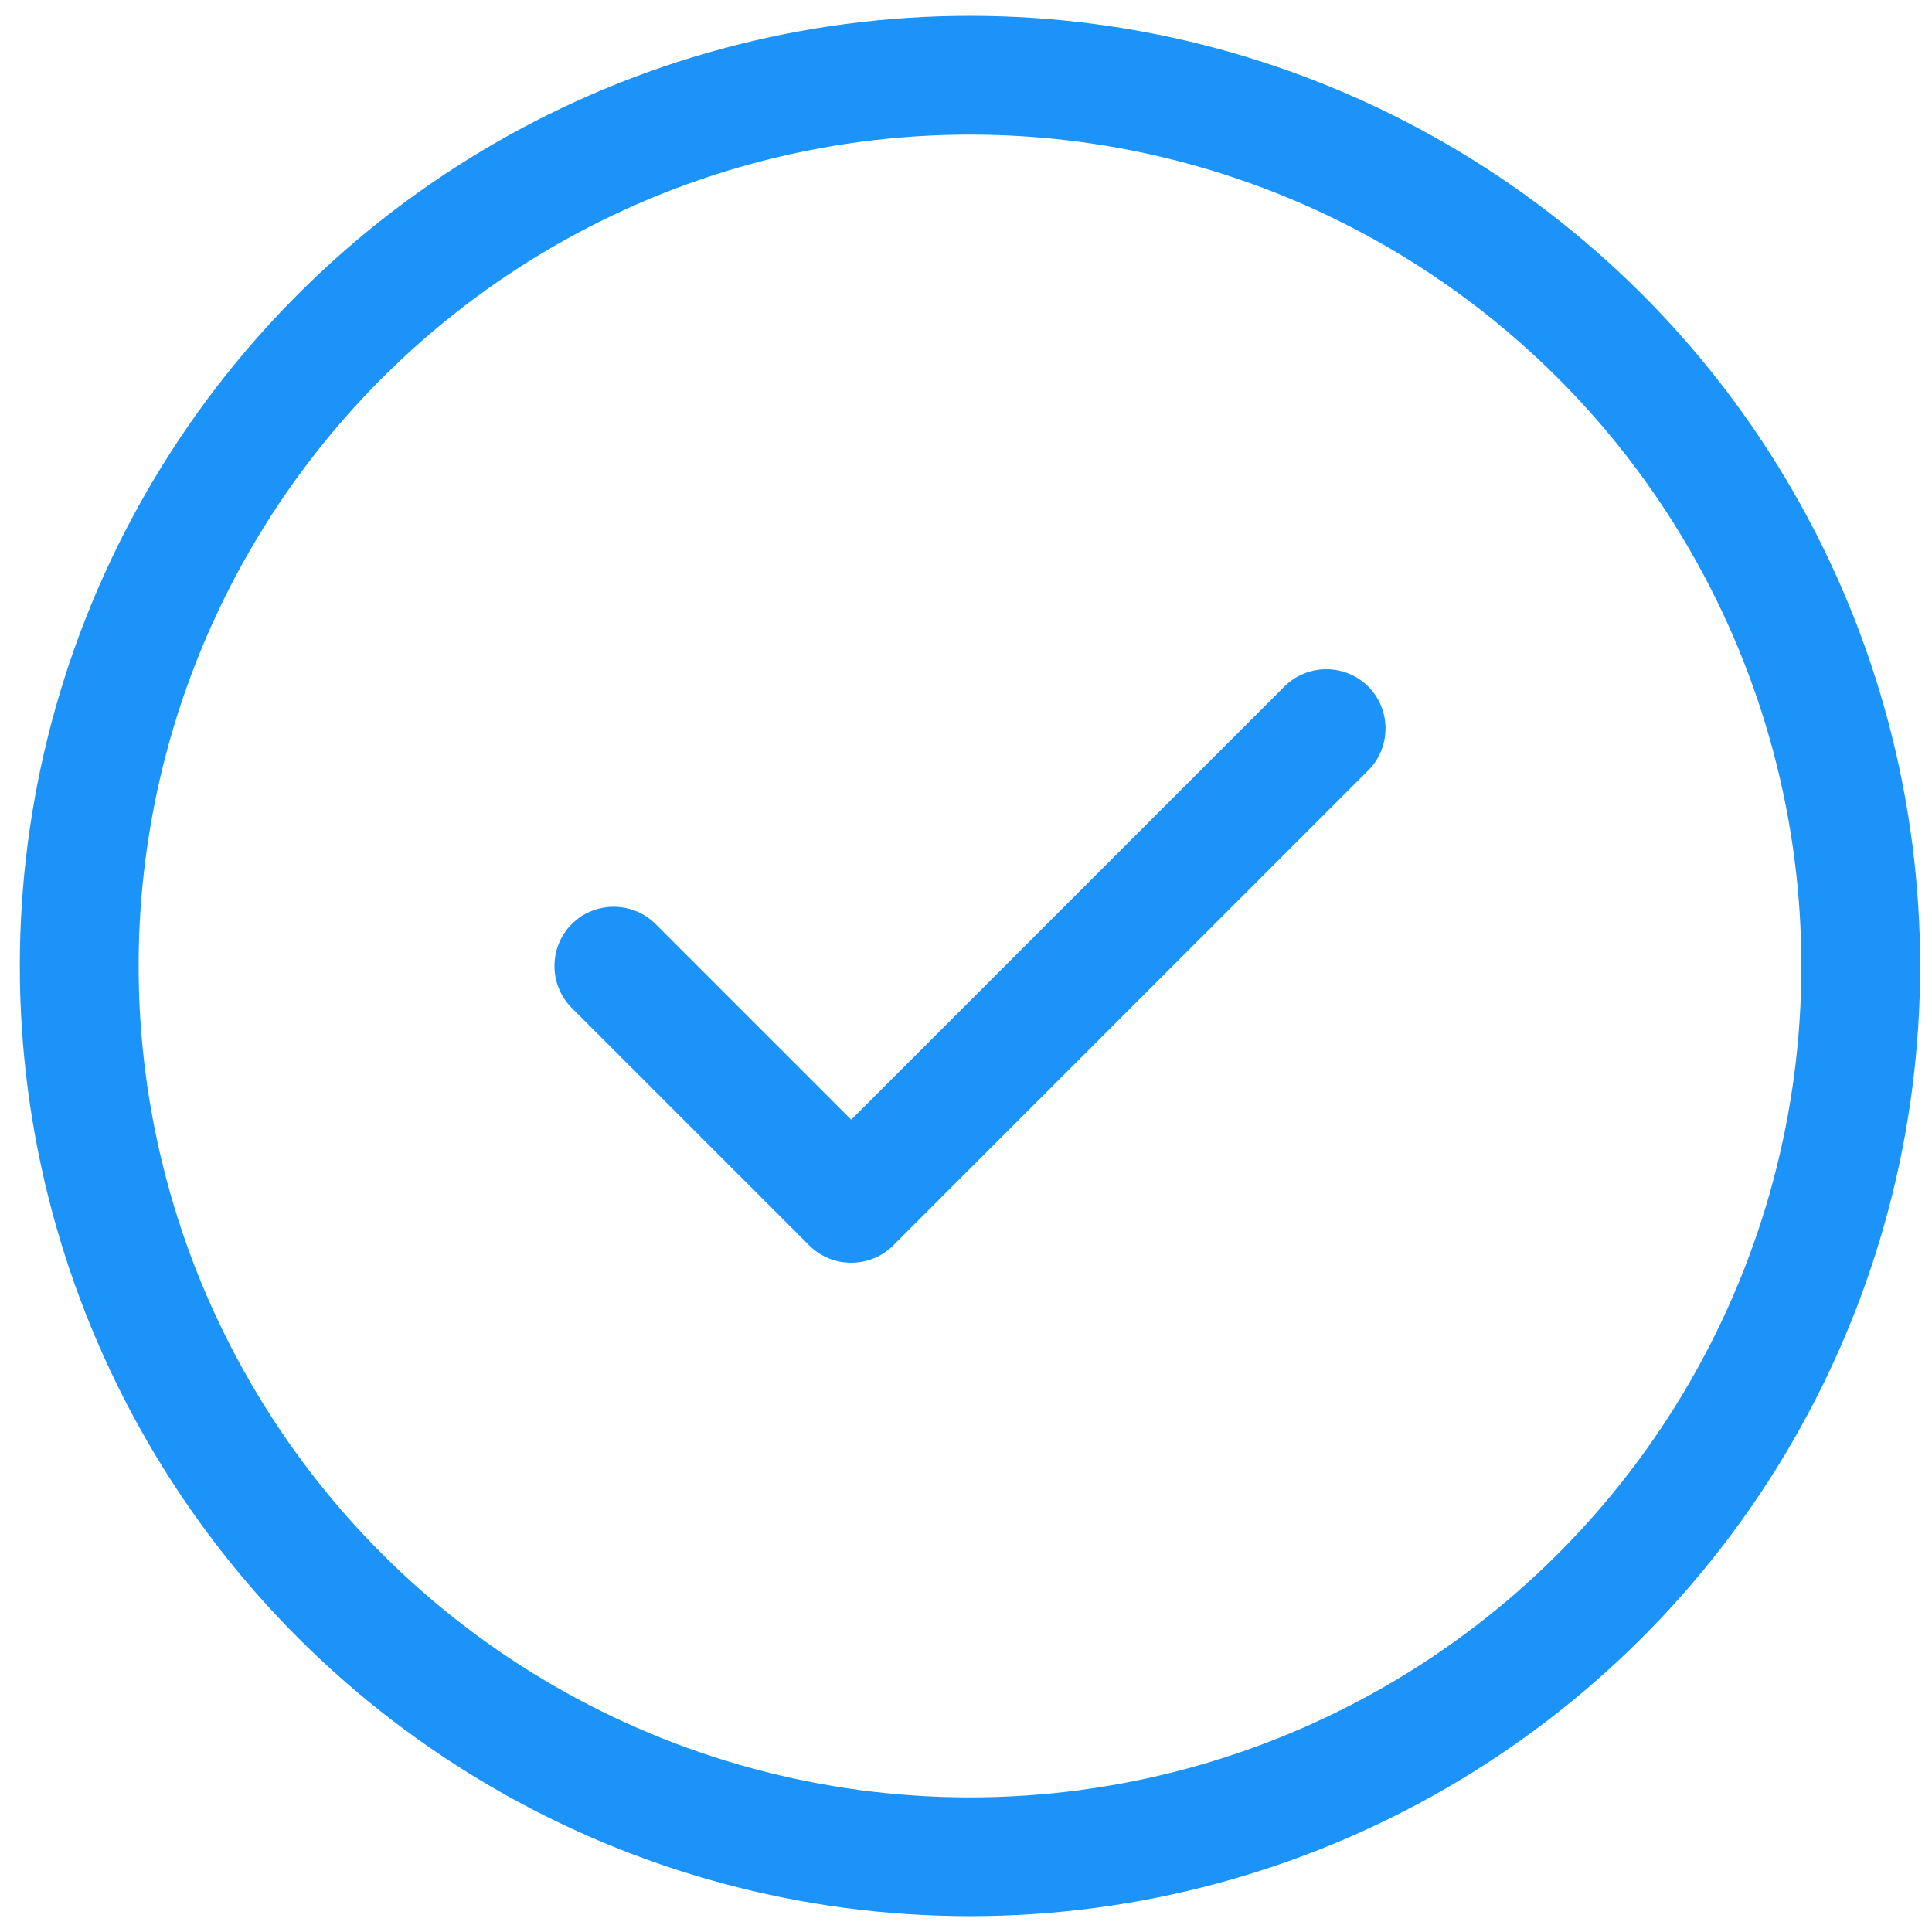 <?xml version="1.0" encoding="UTF-8"?>
<svg width="61px" height="61px" viewBox="0 0 61 61" version="1.1" xmlns="http://www.w3.org/2000/svg" xmlns:xlink="http://www.w3.org/1999/xlink">
    <title>Icon_Reliable</title>
    <g id="Designs---Main-Website" stroke="none" stroke-width="1" fill="none" fill-rule="evenodd">
        <g id="Icon_Reliable" transform="translate(0.626, 0)" fill="#1B93F8" fill-rule="nonzero">
            <path d="M30,4.25 C39.378,4.25 48.044,9.253 52.733,17.375 C57.422,25.497 57.422,35.503 52.733,43.625 C48.044,51.747 39.378,56.75 30,56.75 C20.622,56.75 11.956,51.747 7.267,43.625 C2.578,35.503 2.578,25.497 7.267,17.375 C11.956,9.253 20.622,4.25 30,4.25 Z M30,60.5 C40.718,60.5 50.622,54.782 55.981,45.5 C61.34,36.218 61.34,24.782 55.981,15.5 C50.622,6.218 40.718,0.5 30,0.5 C19.282,0.5 9.378,6.218 4.019,15.5 C-1.34,24.782 -1.34,36.218 4.019,45.5 C9.378,54.782 19.282,60.5 30,60.5 Z M42.574,24.324 C43.301,23.598 43.301,22.402 42.574,21.676 C41.848,20.949 40.652,20.949 39.926,21.676 L26.25,35.352 L20.074,29.176 C19.348,28.449 18.152,28.449 17.426,29.176 C16.699,29.902 16.699,31.098 17.426,31.824 L24.926,39.324 C25.652,40.051 26.848,40.051 27.574,39.324 L42.574,24.324 L42.574,24.324 Z" id="Shape"></path>
        </g>
    </g>
</svg>